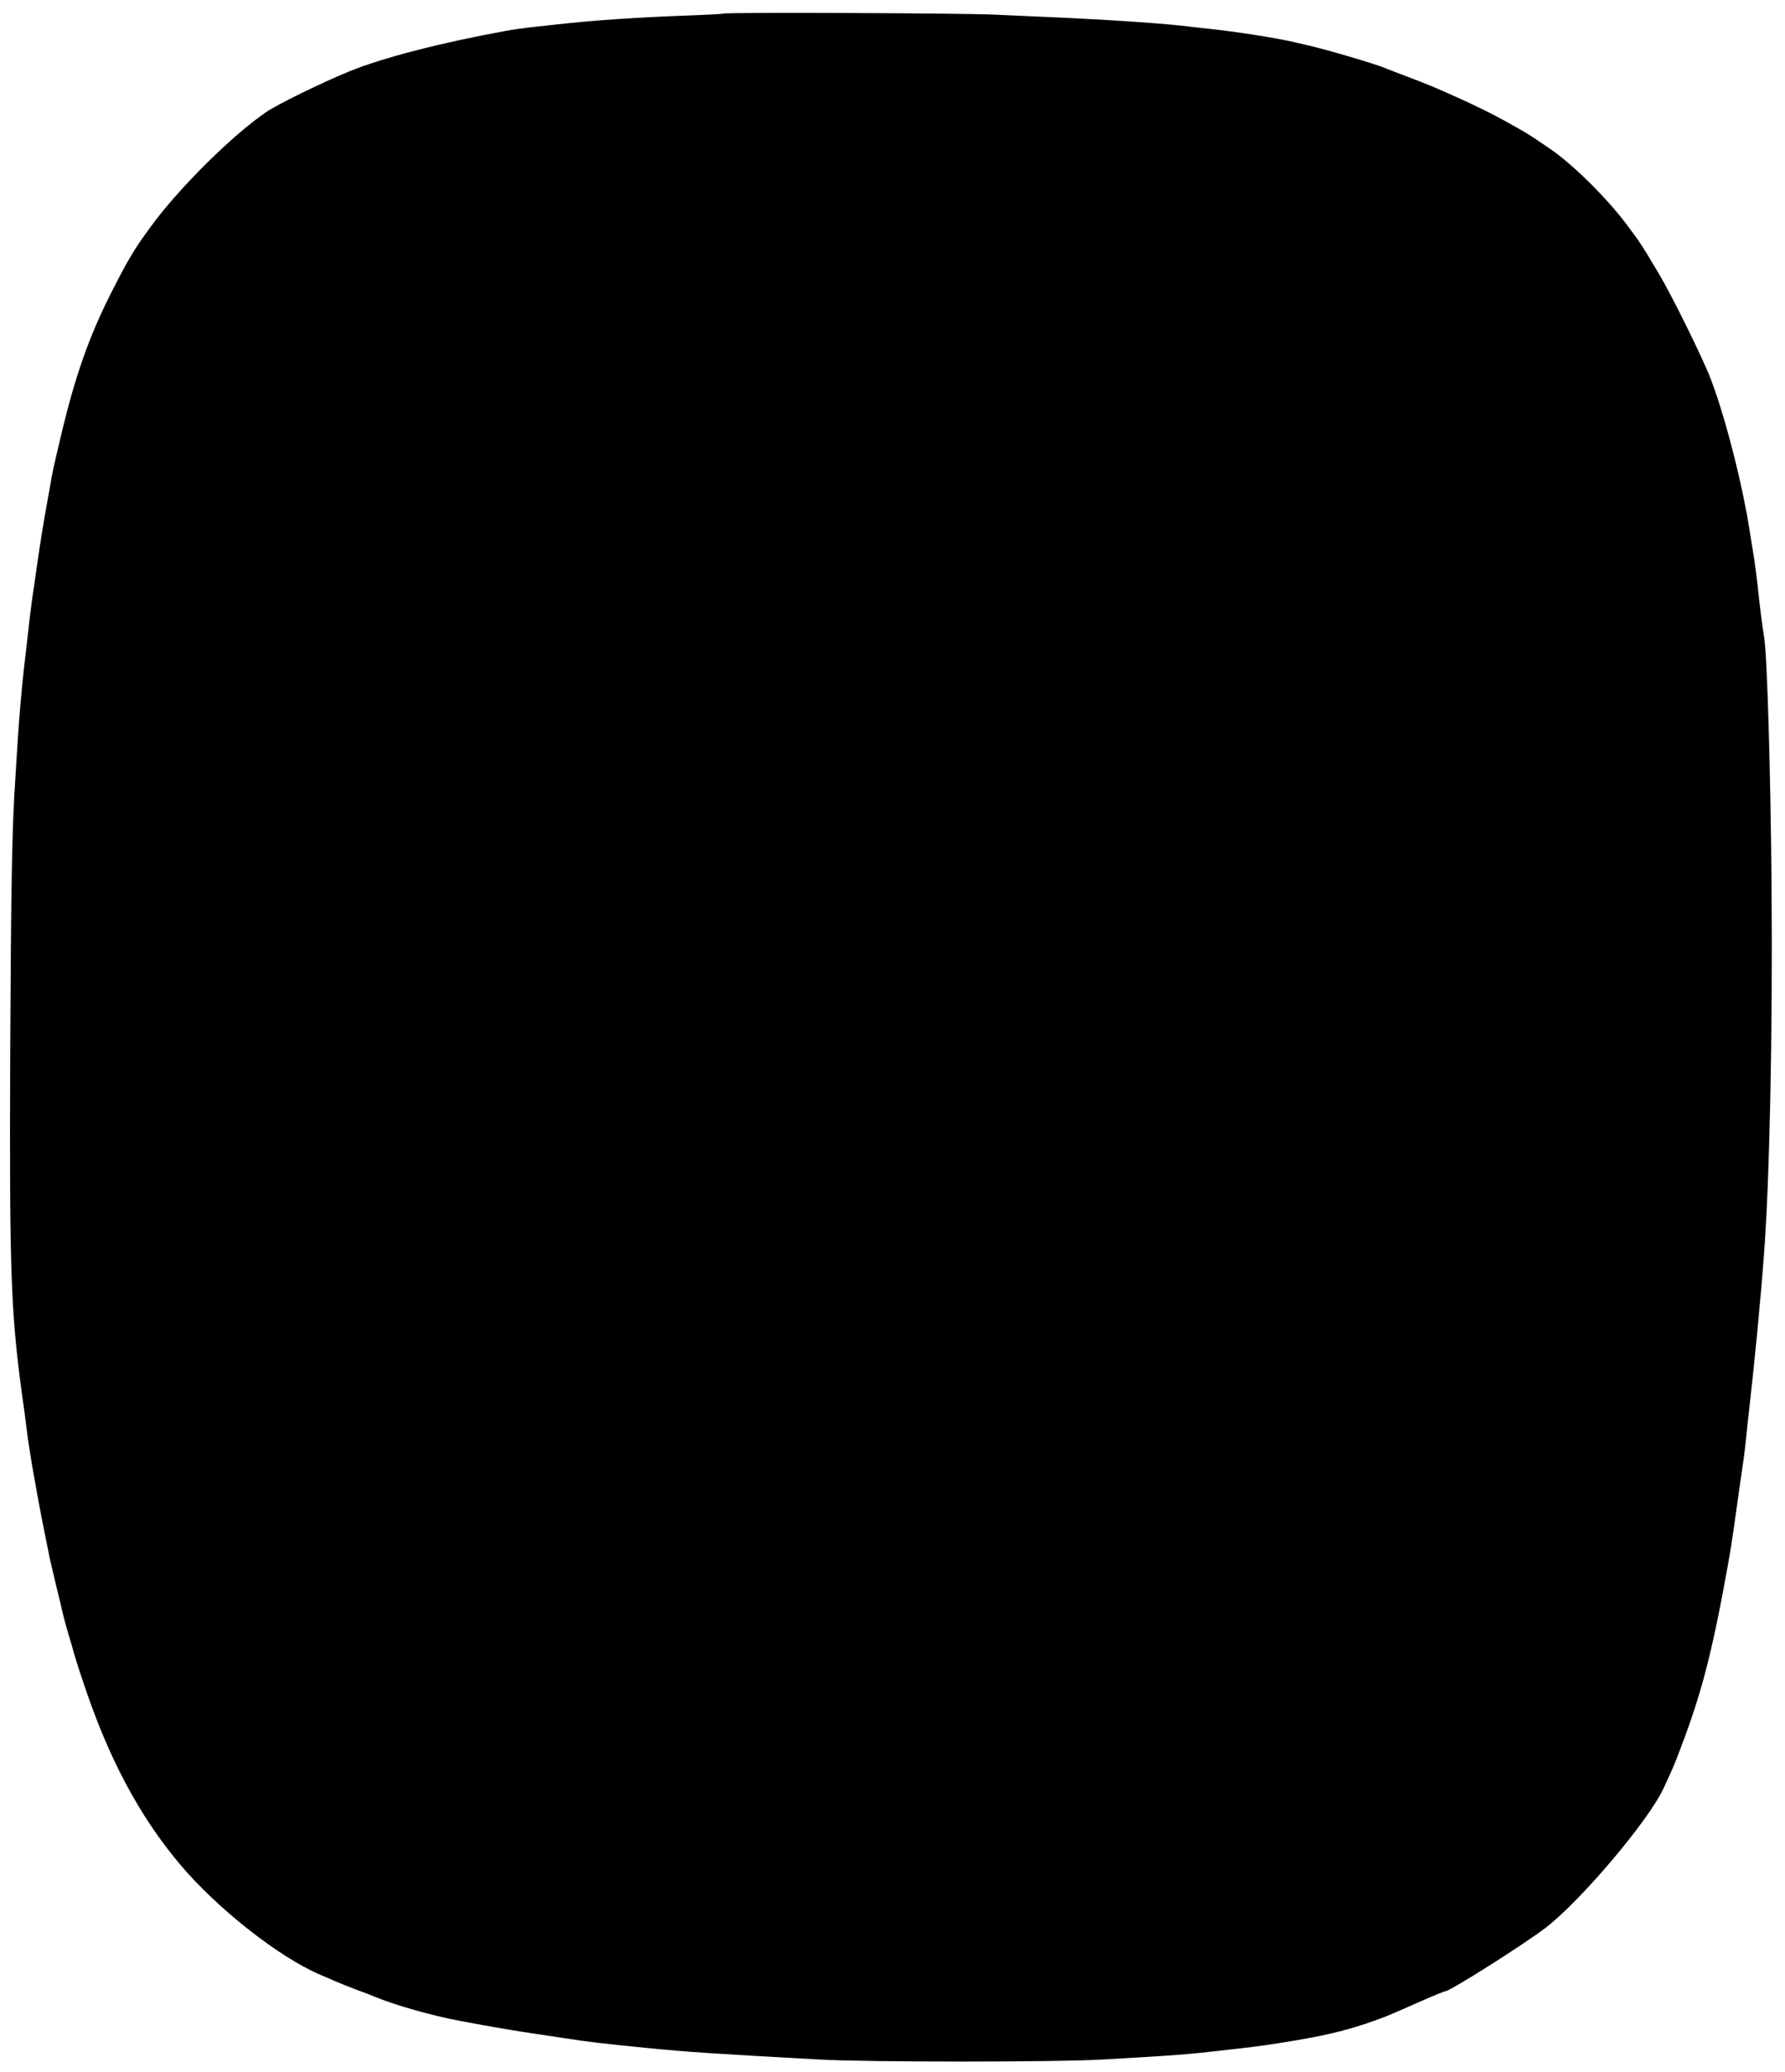  <svg version="1.0" xmlns="http://www.w3.org/2000/svg"
 width="1103pt" height="1280pt" viewBox="0 0 1103 1280"
 preserveAspectRatio="xMidYMid meet"><g transform="translate(0,1280) scale(0.1,-0.1)"
fill="#000000" stroke="none">
<path d="M4469 12716 c-2 -2 -89 -7 -194 -11 -320 -11 -616 -31 -825 -55 -47
-5 -125 -14 -175 -19 -49 -6 -115 -15 -145 -21 -412 -75 -769 -168 -974 -252
-175 -72 -438 -201 -509 -249 -207 -140 -537 -466 -710 -702 -105 -142 -143
-205 -247 -410 -138 -271 -226 -519 -314 -892 -47 -199 -54 -230 -65 -300 -6
-33 -15 -86 -21 -117 -28 -156 -41 -238 -71 -448 -5 -36 -13 -94 -19 -130 -5
-36 -17 -128 -25 -205 -9 -77 -20 -178 -26 -225 -15 -135 -28 -283 -39 -445
-5 -82 -12 -190 -15 -240 -21 -306 -27 -668 -32 -1710 -5 -1397 3 -1611 88
-2205 5 -41 12 -91 14 -110 13 -115 62 -397 111 -640 14 -69 28 -136 30 -150
3 -14 19 -81 35 -150 17 -69 32 -132 34 -140 11 -51 27 -114 45 -175 12 -38
22 -74 24 -80 16 -61 35 -121 73 -235 154 -461 342 -815 594 -1115 229 -273
614 -576 869 -684 30 -13 73 -31 95 -41 22 -10 78 -32 125 -50 47 -17 94 -35
105 -40 127 -54 366 -122 540 -154 202 -38 320 -58 475 -81 58 -8 132 -20 165
-25 156 -24 223 -32 515 -61 240 -24 423 -36 1060 -71 300 -17 1463 -17 1755
0 343 19 512 31 610 42 50 5 151 17 225 25 136 16 176 21 350 50 231 38 380
78 566 150 33 13 126 54 208 90 81 36 152 65 158 65 28 0 485 289 618 391 216
165 634 659 728 859 63 135 67 146 107 251 126 329 194 588 286 1097 25 140
30 174 44 272 17 125 41 290 54 380 10 64 19 145 26 218 2 20 8 82 15 137 34
301 69 661 90 945 35 454 54 1374 47 2260 -6 728 -27 1439 -46 1555 -11 65
-25 174 -41 325 -6 52 -15 122 -20 155 -29 183 -41 253 -46 280 -53 287 -146
635 -224 837 -50 129 -235 505 -317 643 -106 179 -117 196 -202 309 -124 165
-329 367 -466 462 -148 101 -132 91 -291 180 -61 34 -178 92 -260 129 -197 88
-190 85 -334 140 -69 26 -134 51 -145 56 -57 24 -337 107 -465 137 -25 6 -65
15 -90 21 -105 25 -358 65 -510 81 -52 6 -113 12 -135 15 -136 18 -455 40
-770 55 -126 5 -329 15 -450 20 -205 9 -1657 15 -1666 6z"/>
</g>
</svg>
